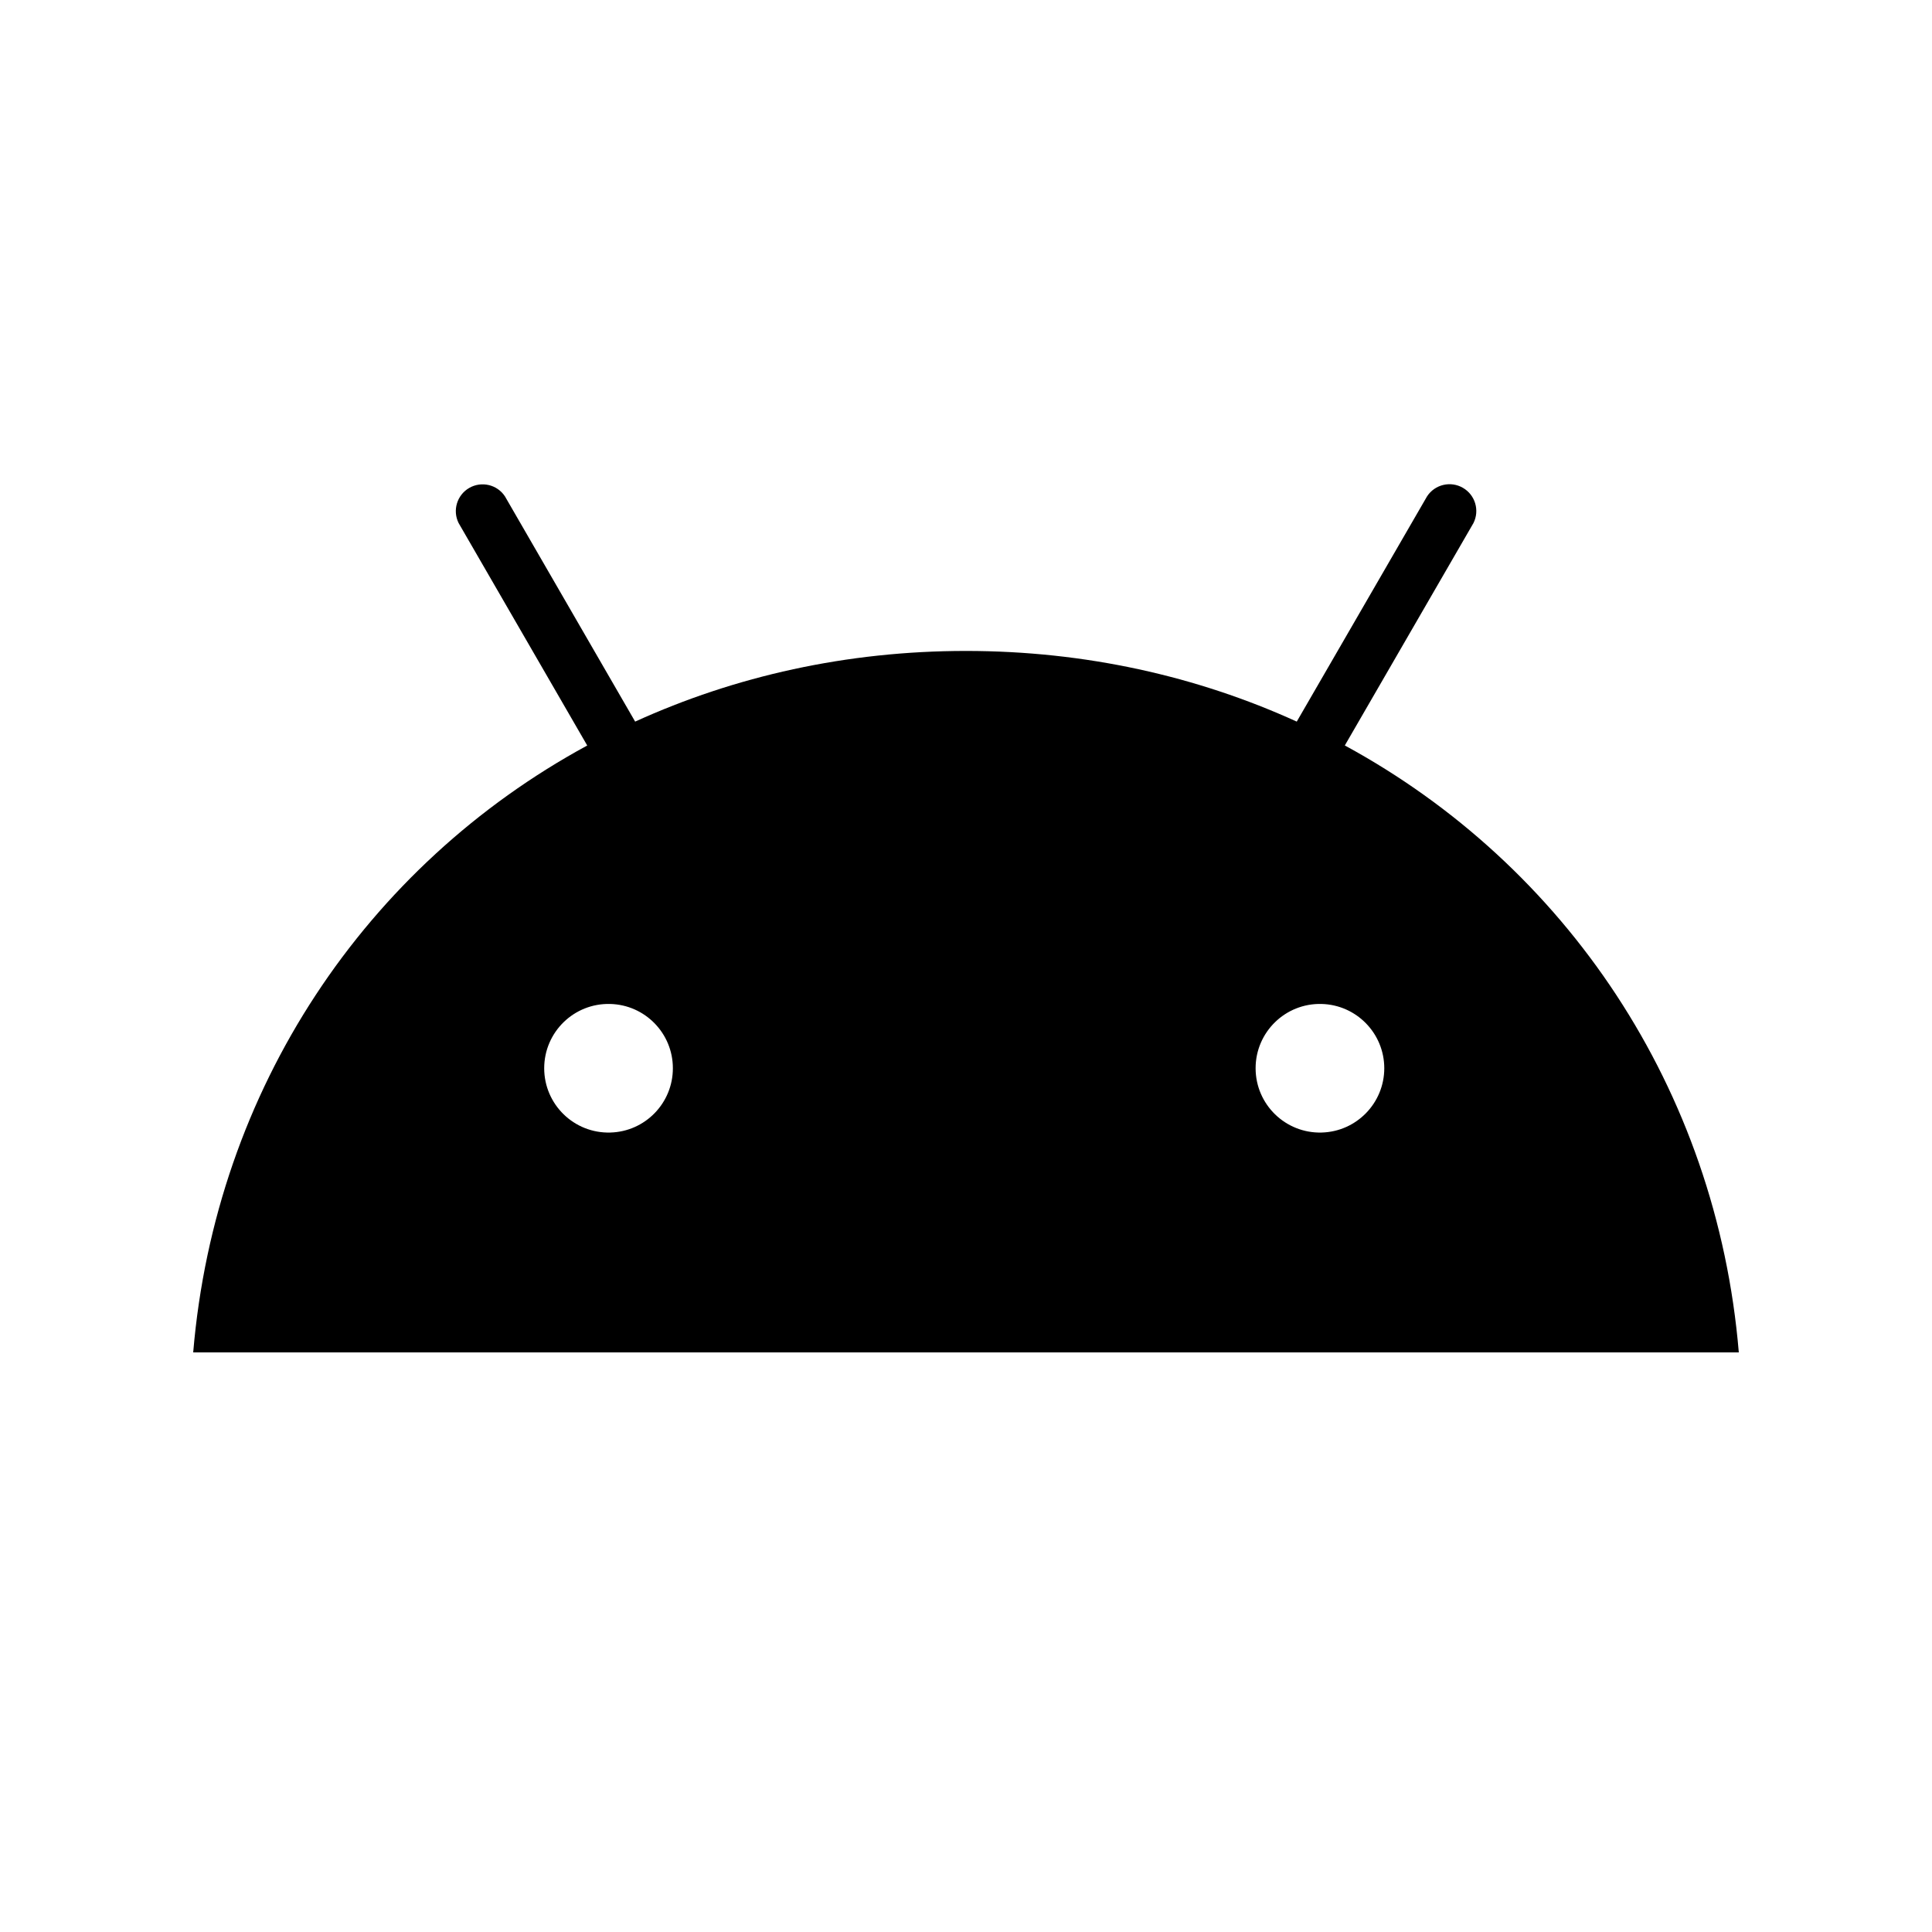 <svg xmlns="http://www.w3.org/2000/svg" xmlns:xlink="http://www.w3.org/1999/xlink" fill="none" version="1.1" width="40"
    height="40" viewBox="0 0 40 40">
    <style>
        path {
            fill: #000;
        }

        @media (prefers-color-scheme: dark) {
            path {
                fill: #FFF;
            }
        }
    </style>
    <path
        d="M27.365,23.448C26.616,23.469,25.997,22.868,25.996,22.118C25.995,21.369,26.613,20.766,27.362,20.786C28.083,20.804,28.659,21.394,28.66,22.116C28.66,22.837,28.086,23.428,27.365,23.448ZM12.636,23.448C11.886,23.469,11.268,22.867,11.267,22.118C11.267,21.368,11.884,20.766,12.634,20.786C13.355,20.804,13.931,21.394,13.931,22.116C13.932,22.838,13.357,23.429,12.636,23.448ZM27.843,15.434L30.506,10.83C30.638,10.568,30.543,10.247,30.288,10.1C30.033,9.952,29.707,10.03,29.546,10.276L26.848,14.94C24.786,14.001,22.47,13.477,19.998,13.477C17.528,13.477,15.212,14.001,13.15,14.94L10.454,10.276C10.293,10.032,9.969,9.956,9.715,10.102C9.461,10.249,9.365,10.567,9.495,10.829L12.158,15.435C7.585,17.918,4.458,22.54,4,28L36,28C35.543,22.54,32.415,17.918,27.843,15.434Z"
        fill-rule="evenodd" fill-opacity="1" style="mix-blend-mode:passthrough" />
</svg>
